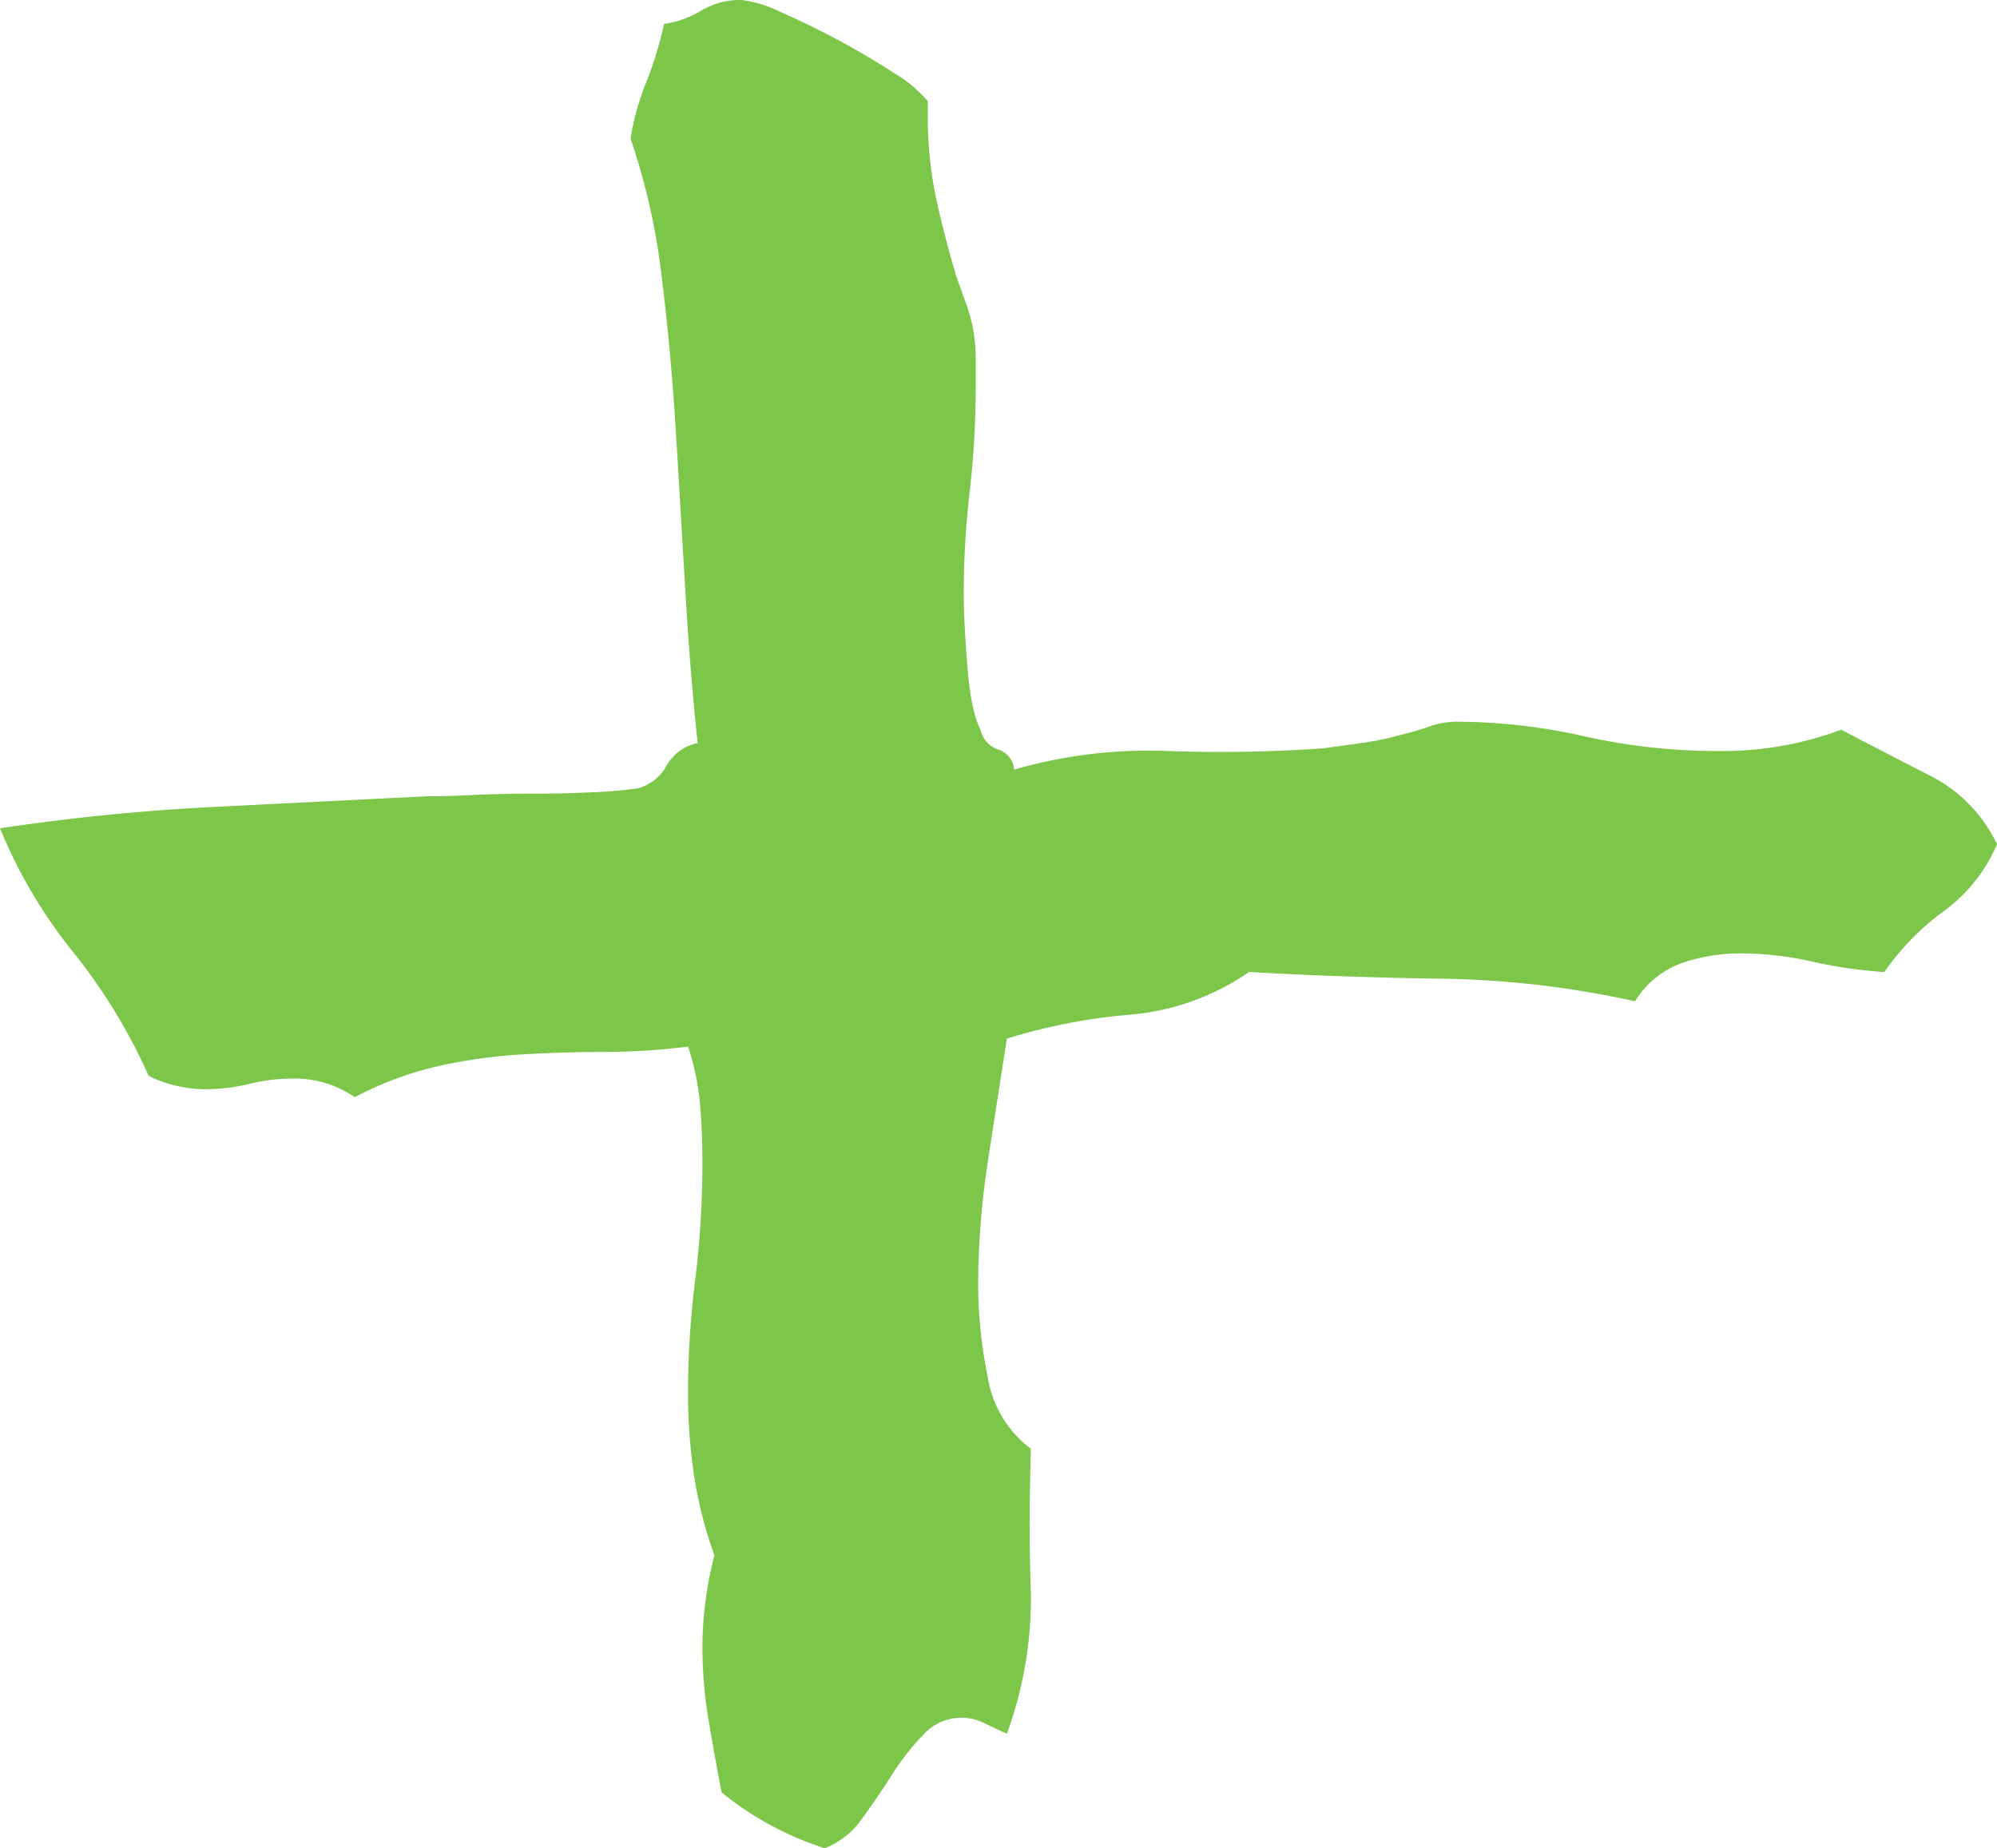 <svg xmlns="http://www.w3.org/2000/svg" width="230.444" height="213.323" viewBox="0 0 230.444 213.323"><path id="Path_1072" data-name="Path 1072" d="M0,0Q-5.394-2.766-10.1-5.226a38.792,38.792,0,0,1-14.109,2.46A69.827,69.827,0,0,1-39.7-4.457,67.674,67.674,0,0,0-54.637-6.148a10.04,10.04,0,0,0-3.182.615A28.957,28.957,0,0,1-61-4.611a32.994,32.994,0,0,1-4.426.922q-2.218.31-4.427.615a171.608,171.608,0,0,1-17.981.308A55.689,55.689,0,0,0-105.54-.615a2.56,2.56,0,0,0-1.8-2.305,3.117,3.117,0,0,1-2.075-2.306q-1.108-2.147-1.521-7.377t-.415-8.3a103.015,103.015,0,0,1,.691-11.834,106.274,106.274,0,0,0,.692-12.142V-48.1a18.489,18.489,0,0,0-.277-3.228,19.408,19.408,0,0,0-.83-3.074q-.557-1.534-1.106-3.074-1.387-4.61-2.352-9.067a45.4,45.4,0,0,1-.968-9.683v-1.537A14.923,14.923,0,0,0-119.372-81q-3.046-2-6.5-3.843t-6.639-3.227a13.61,13.61,0,0,0-4.565-1.383,8.826,8.826,0,0,0-4.565,1.229,11.369,11.369,0,0,1-4.288,1.537A43.355,43.355,0,0,1-148-79.919a30.055,30.055,0,0,0-1.8,6.455,76.756,76.756,0,0,1,3.6,15.983q1.1,8.919,1.66,18.29t1.106,18.6q.551,9.222,1.383,16.906a5.358,5.358,0,0,0-3.6,2.613,5.251,5.251,0,0,1-3.32,2.613A49.34,49.34,0,0,1-154.229,2q-3.319.159-6.778.154t-6.778.153c-2.213.106-4.058.154-5.532.154q-12.45.619-24.622,1.23T-222.56,6.148a57.286,57.286,0,0,0,8.438,14.293,64.742,64.742,0,0,1,8.714,14.293,15.075,15.075,0,0,0,6.363,1.537,21.719,21.719,0,0,0,5.256-.615,20.8,20.8,0,0,1,4.98-.614,12.163,12.163,0,0,1,7.192,2.151,39.284,39.284,0,0,1,9.406-3.535,60.131,60.131,0,0,1,9.544-1.383q4.838-.3,9.683-.307a79.519,79.519,0,0,0,9.821-.615,29.54,29.54,0,0,1,1.383,6.609q.271,3.226.277,6.608a109.728,109.728,0,0,1-.83,13.679,104.666,104.666,0,0,0-.83,13.064,64.04,64.04,0,0,0,.691,9.529,48.2,48.2,0,0,0,2.352,9.221,43.03,43.03,0,0,0-1.383,10.451,51.2,51.2,0,0,0,.691,8.453q.687,4.149,1.522,8.453a35.99,35.99,0,0,0,11.895,6.455,9.331,9.331,0,0,0,4.288-3.381q1.8-2.457,3.458-5.072a28.9,28.9,0,0,1,3.6-4.611,6.008,6.008,0,0,1,4.426-2,5.887,5.887,0,0,1,2.628.615c.83.413,1.7.821,2.628,1.23A45.571,45.571,0,0,0-103.6,94.366q-.279-7.377,0-16.6a12.767,12.767,0,0,1-4.98-8.3,53.264,53.264,0,0,1-1.106-10.451,94.149,94.149,0,0,1,1.106-14.293q1.1-7.218,2.213-14.293a66.889,66.889,0,0,1,14.248-2.767,28.3,28.3,0,0,0,13.693-4.918q11.063.62,22.27.769a109.66,109.66,0,0,1,22.27,2.612,10.456,10.456,0,0,1,5.533-4.457,20.671,20.671,0,0,1,6.363-1.075,37.566,37.566,0,0,1,8.437.922,54.039,54.039,0,0,0,8.438,1.229A29.47,29.47,0,0,1,1.8,15.676,18.546,18.546,0,0,0,7.884,7.992,17.081,17.081,0,0,0,0,0" transform="translate(222.56 89.448)" fill="#7cc64a"></path></svg>